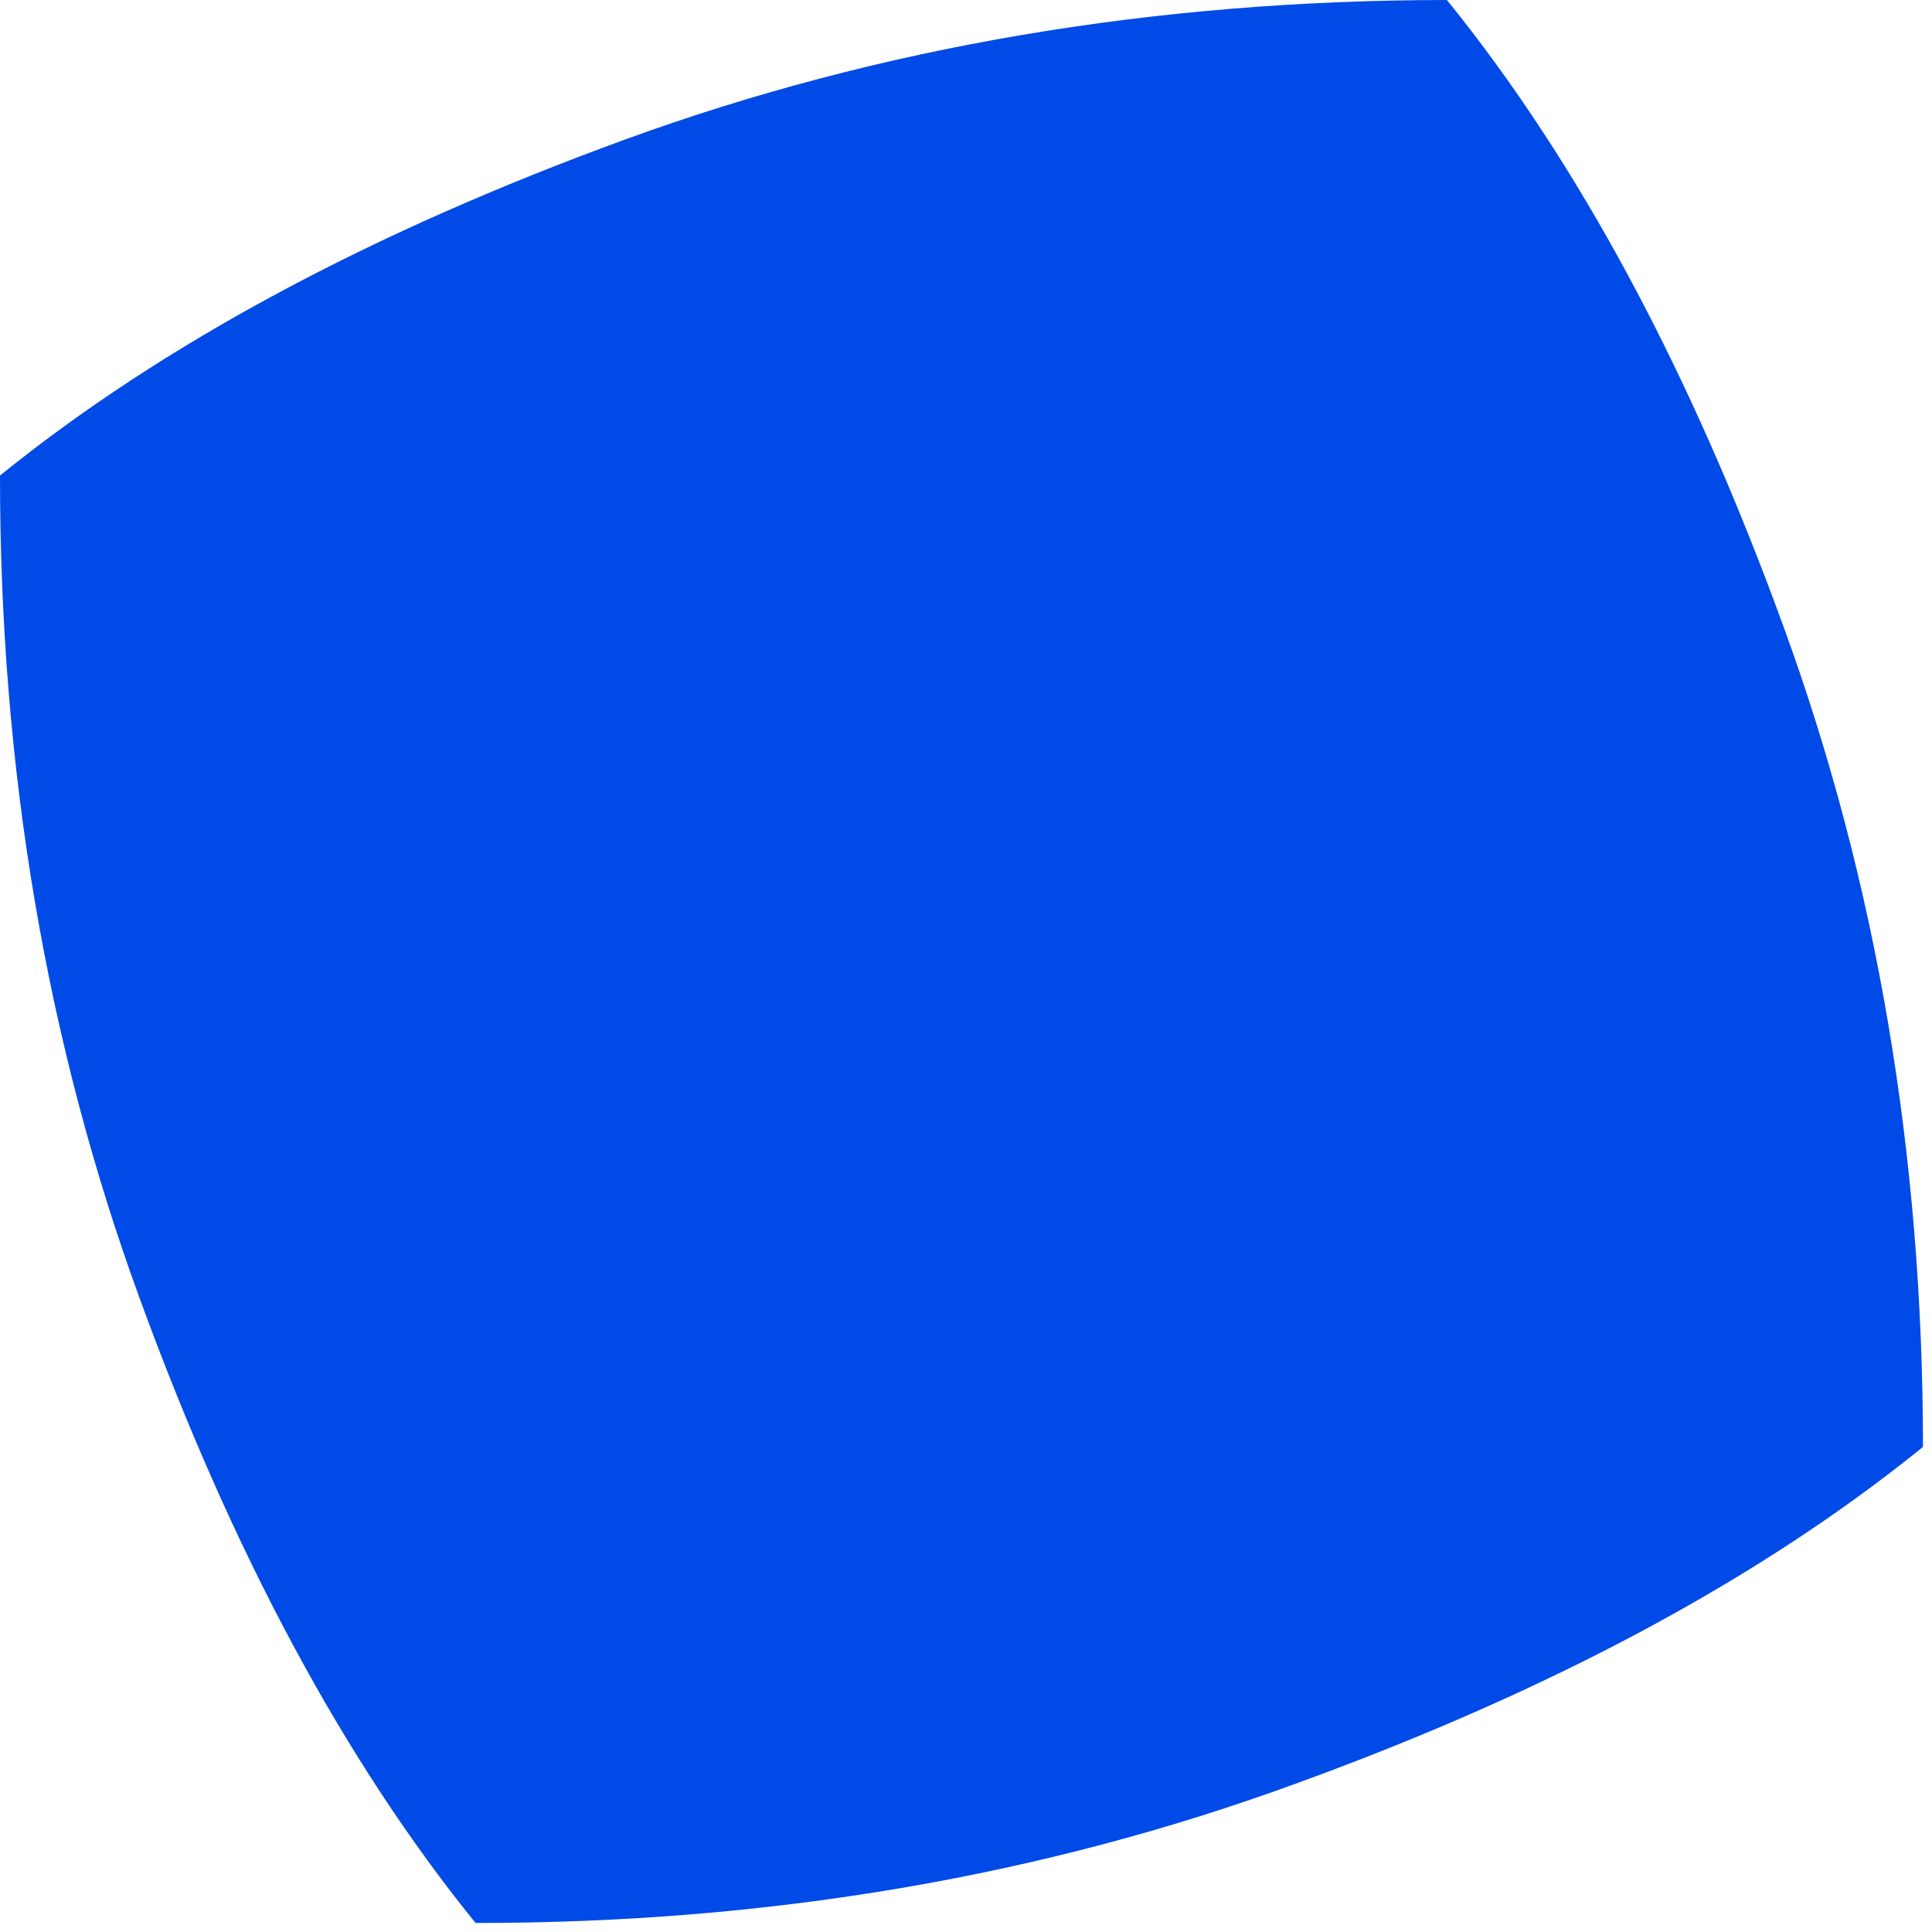 <?xml version="1.0"?>
<!DOCTYPE svg PUBLIC "-//W3C//DTD SVG 1.1//EN" "http://www.w3.org/Graphics/SVG/1.1/DTD/svg11.dtd">
<svg version='1.1' width='162px' height='162px' xmlns='http://www.w3.org/2000/svg' xmlns:xlink='http://www.w3.org/1999/xlink'>
	<g transform="translate(-165.075,-150.477)">
		<path d="M 165.075 190.352 Q 185.496 173.829 217.581 162.142 Q 249.585 150.5 286.398 150.477 Q 286.421 150.504 286.444 150.531 Q 302.967 170.952 314.631 203.037 Q 326.296 235.015 326.319 271.754 Q 326.292 271.8 326.265 271.846 Q 305.844 288.369 273.735 300.033 Q 241.813 311.721 205.004 311.721 Q 204.977 311.721 204.95 311.721 Q 188.427 291.327 176.74 259.219 Q 165.075 227.242 165.075 190.406 L 165.075 190.352" fill="#004AE7"/>
	</g>
</svg>
